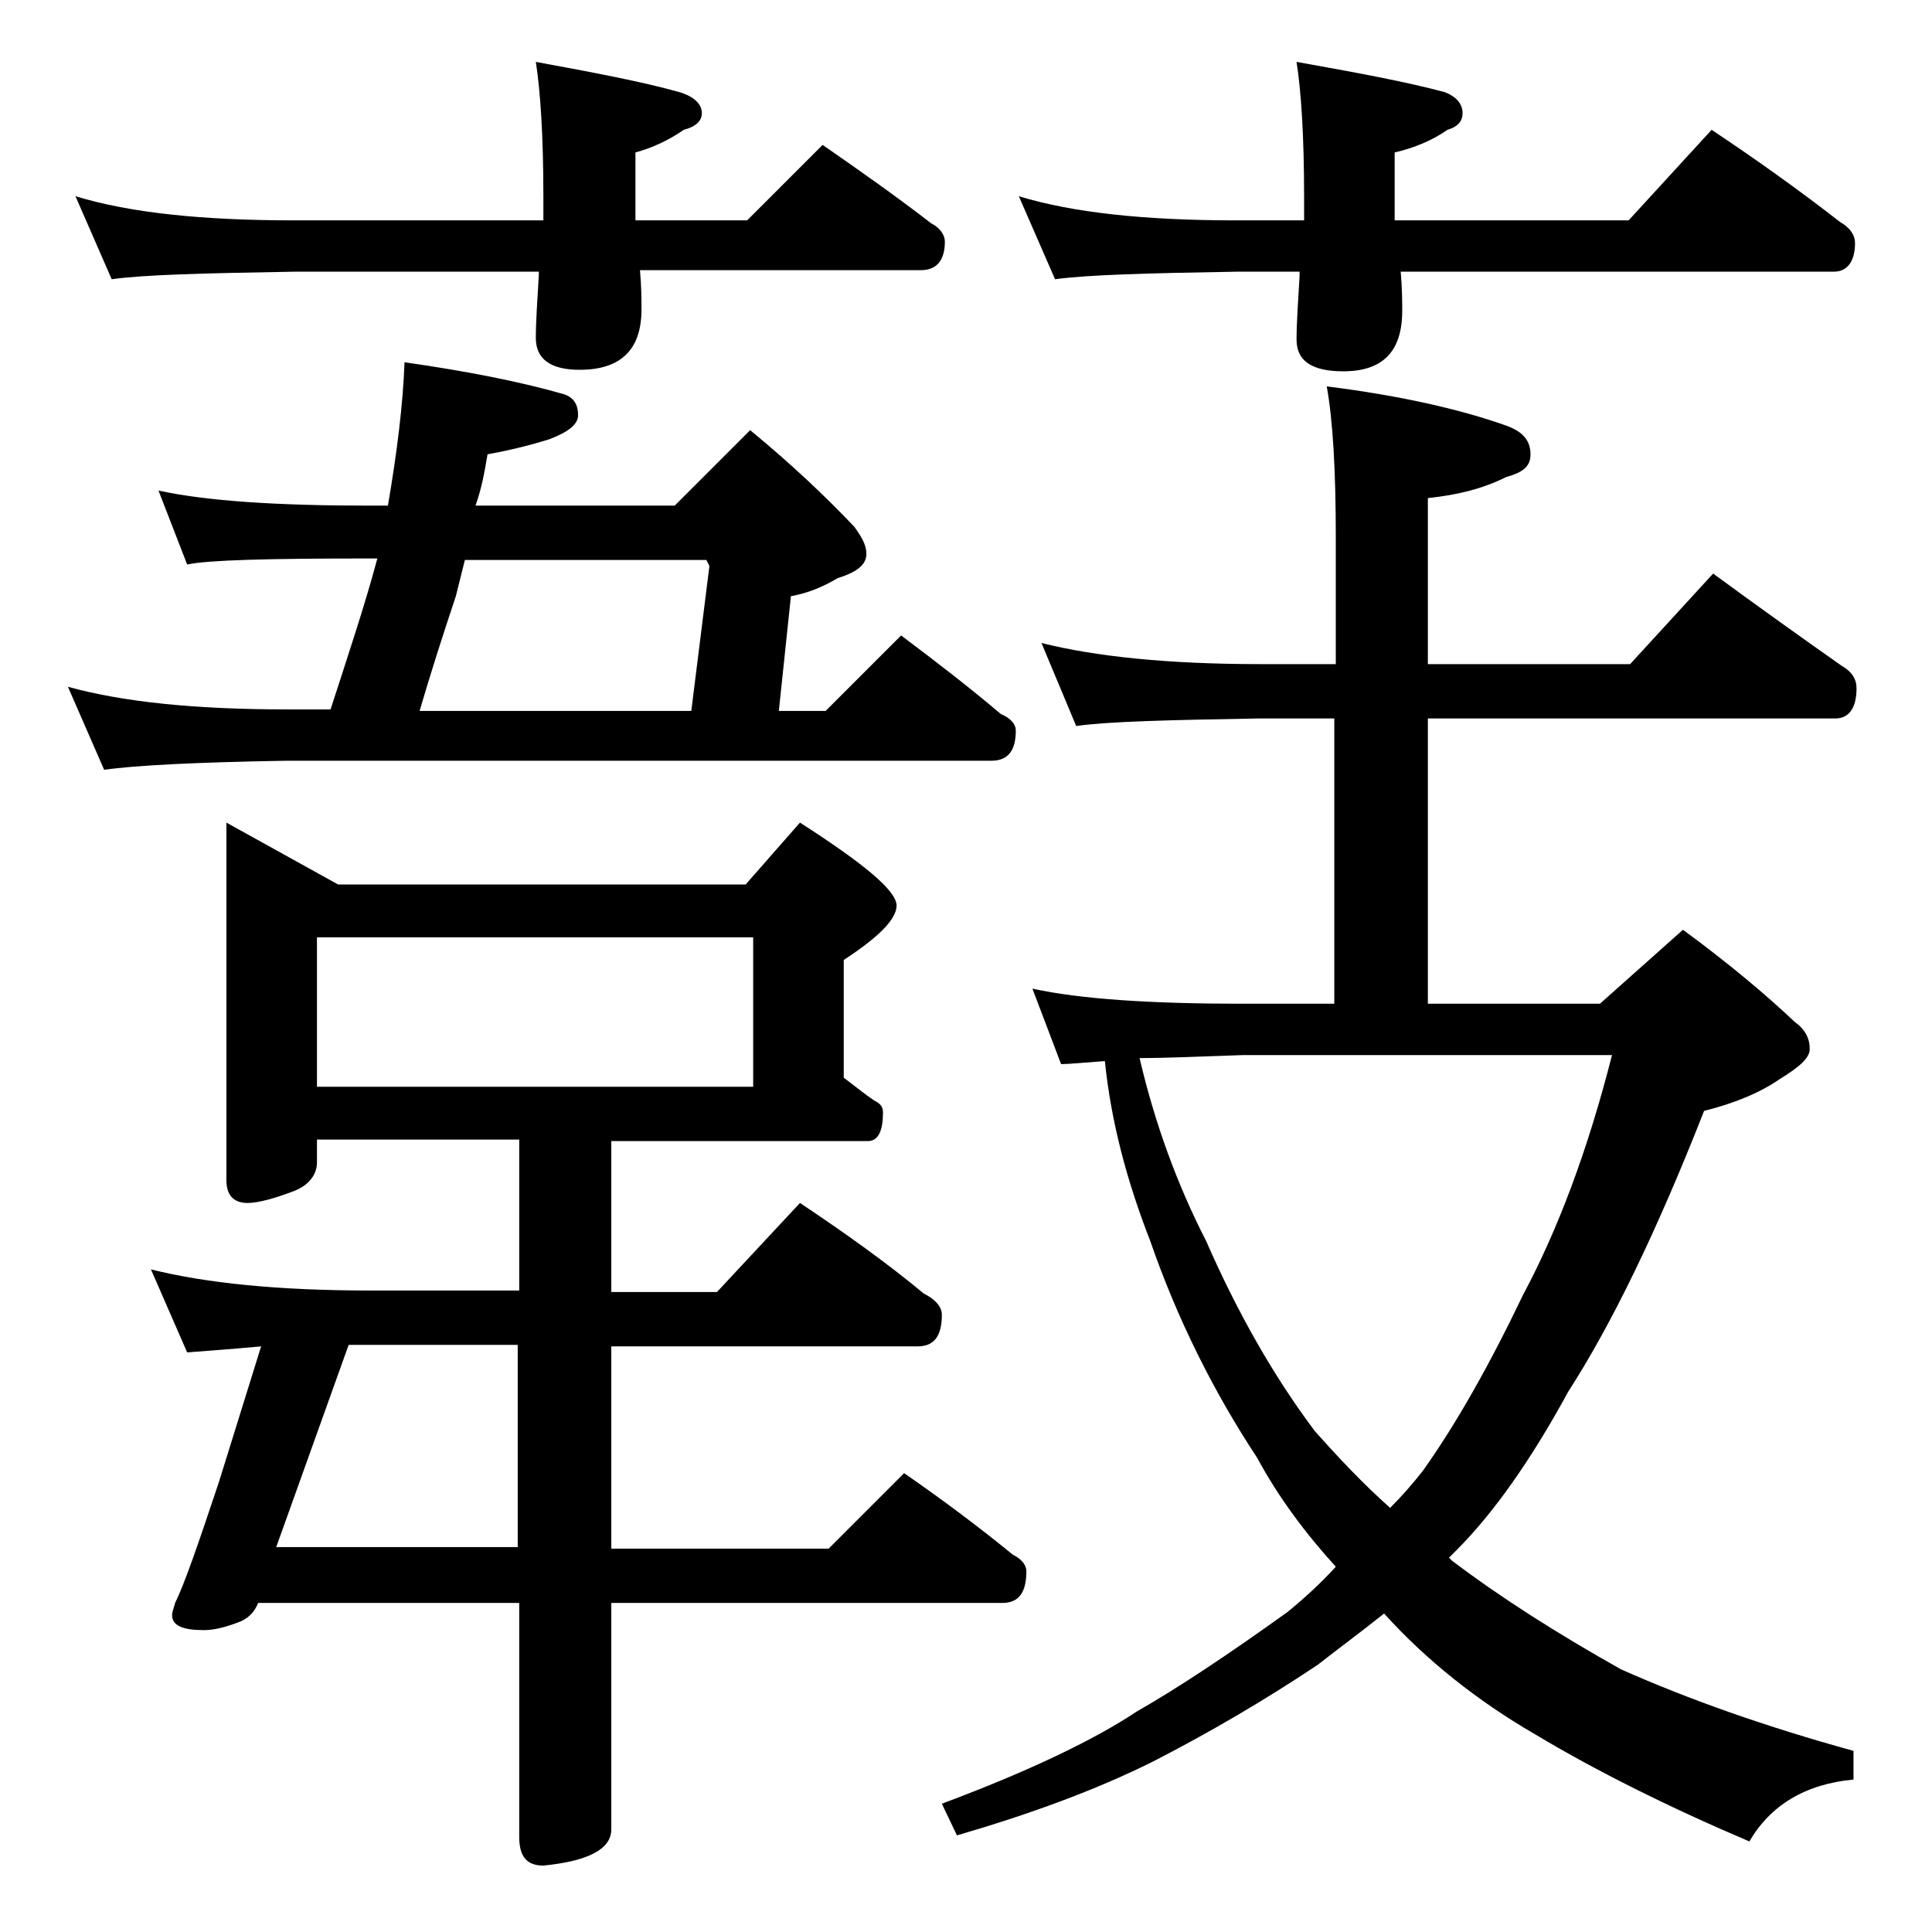 <?xml version="1.0" encoding="utf-8"?>
<!-- Generator: Adobe Illustrator 18.0.0, SVG Export Plug-In . SVG Version: 6.00 Build 0)  -->
<!DOCTYPE svg PUBLIC "-//W3C//DTD SVG 1.1//EN" "http://www.w3.org/Graphics/SVG/1.1/DTD/svg11.dtd">
<svg version="1.1" id="Layer_1" xmlns="http://www.w3.org/2000/svg" xmlns:xlink="http://www.w3.org/1999/xlink" x="0px" y="0px"
	 viewBox="0 0 128 128" enable-background="new 0 0 128 128" xml:space="preserve">
<path d="M10.5,32.5c3.2,0.7,7.9,1,14,1h1.2c0.6-3.5,1-6.7,1.1-9.5c4.2,0.6,7.7,1.3,10.5,2.1c0.7,0.2,1,0.7,1,1.4
	c0,0.6-0.6,1.1-1.9,1.6c-1.6,0.5-3,0.8-4.1,1c-0.2,1.2-0.4,2.3-0.8,3.4h13.2l5-5c2.8,2.3,5.1,4.5,6.9,6.4c0.5,0.7,0.8,1.2,0.8,1.8
	c0,0.7-0.6,1.2-1.9,1.6c-1,0.6-2,1-3.1,1.2l-0.8,7.6h3.1l5-5c2.4,1.8,4.6,3.5,6.6,5.2c0.7,0.3,1,0.7,1,1.1c0,1.3-0.5,2-1.6,2H19
	c-5.9,0.1-10,0.3-12.1,0.6l-2.4-5.5c3.6,1,8.4,1.5,14.5,1.5h2.9c1.2-3.7,2.3-7,3.1-10h-0.5c-6.7,0-10.7,0.1-12.1,0.4L10.5,32.5z
	 M5,13c3.6,1.1,8.4,1.6,14.5,1.6H36V13c0-4-0.2-7-0.5-8.9c3.8,0.7,7,1.3,9.5,2c1,0.3,1.5,0.8,1.5,1.4c0,0.5-0.4,0.9-1.2,1.1
	c-1,0.7-2.1,1.2-3.2,1.5v4.5h7.4l5-5c2.6,1.8,5,3.5,7.2,5.2c0.6,0.3,0.9,0.8,0.9,1.2c0,1.2-0.5,1.9-1.6,1.9H42.4
	c0.1,1.1,0.1,2,0.1,2.6c0,2.7-1.4,4-4.1,4c-1.9,0-2.9-0.7-2.9-2.1c0-1.1,0.1-2.5,0.2-4.2V18H19.5c-5.9,0.1-10,0.2-12.1,0.5L5,13z
	 M15,54.5l7.4,4.1h27l3.6-4.1c4.2,2.7,6.4,4.5,6.4,5.5c0,0.9-1.2,2.1-3.5,3.6v7.8c0.8,0.6,1.4,1.1,2,1.5c0.4,0.2,0.6,0.4,0.6,0.8
	c0,1.2-0.3,1.9-1,1.9h-17v10h7l5.5-5.9c3,2,5.8,4,8.2,6c0.8,0.4,1.2,0.9,1.2,1.4c0,1.4-0.5,2.1-1.6,2.1H40.5v13.4h14.4l5-5
	c2.6,1.8,5,3.6,7.2,5.4c0.6,0.3,0.9,0.7,0.9,1.1c0,1.4-0.5,2.1-1.6,2.1H40.5v15c0,1.3-1.5,2.1-4.5,2.4c-1.1,0-1.6-0.6-1.6-1.9v-15.5
	H17.1c-0.2,0.5-0.5,0.9-1.1,1.2c-1,0.4-1.8,0.6-2.5,0.6c-1.4,0-2.1-0.3-2.1-1c0-0.2,0.1-0.4,0.2-0.8c0.6-1.2,1.5-3.8,2.9-8l2.8-9
	c-2.1,0.2-3.7,0.3-4.9,0.4L10,84.1c3.6,0.9,8.4,1.4,14.5,1.4h9.9v-10H21V77c0,0.8-0.5,1.5-1.5,1.9c-1.3,0.5-2.4,0.8-3.1,0.8
	c-0.9,0-1.4-0.5-1.4-1.5V54.5z M23.1,89.1l-4.8,13.4h16V89.1h-9.9C24,89.1,23.5,89.1,23.1,89.1z M21,72h28.9v-9.9H21V72z M27.8,47.1
	h18l1.2-9.6l-0.2-0.4h-16c-0.2,0.8-0.4,1.6-0.6,2.4C29.3,42.2,28.5,44.7,27.8,47.1z M87.9,25.6c4.8,0.6,8.8,1.5,11.9,2.6
	c1.1,0.4,1.6,1,1.6,1.9c0,0.8-0.5,1.2-1.6,1.5c-1.6,0.8-3.3,1.2-5.2,1.4v11h13.4l5.5-6c3,2.2,5.8,4.2,8.5,6.1c0.7,0.4,1,0.9,1,1.5
	c0,1.3-0.5,2-1.4,2h-27v18.9H106l5.5-4.9c3,2.2,5.5,4.3,7.4,6.1c0.7,0.5,1,1.1,1,1.8c0,0.6-0.7,1.2-2,2c-1.3,0.9-3,1.6-5,2.1
	c-3.1,7.9-6.1,14.1-9,18.6c-2.5,4.6-5,8.1-7.4,10.5c-0.2,0.2-0.3,0.3-0.5,0.5c0.1,0.1,0.2,0.2,0.2,0.2c3.3,2.5,7.1,4.9,11.2,7.2
	c4.5,2,9.6,3.8,15.4,5.4v1.9c-3.2,0.3-5.5,1.7-6.9,4.1c-5.4-2.3-10.2-4.7-14.2-7.1c-3.8-2.2-7.2-4.9-10-8c-1.5,1.2-3,2.3-4.4,3.4
	c-3.6,2.4-7.2,4.5-10.9,6.4c-3.8,1.9-8.2,3.5-13,4.9l-1-2.1c5.9-2.2,10.2-4.3,12.9-6.1c2.8-1.6,6.1-3.8,10-6.6
	c1.1-0.9,2.2-1.9,3.2-3c-2-2.2-3.8-4.6-5.2-7.2c-2.9-4.4-5.3-9.2-7.1-14.4c-1.6-4.1-2.6-8-3-11.9c-1.4,0.1-2.4,0.2-2.9,0.2l-1.9-5
	c3.2,0.7,7.9,1,13.9,1h6.1V47.6h-5c-5.9,0.1-10,0.2-12.1,0.5L69,42.6c3.6,0.9,8.4,1.4,14.5,1.4h5v-8.4
	C88.5,31.1,88.3,27.8,87.9,25.6z M67.5,13c3.6,1.1,8.4,1.6,14.4,1.6h4.5V13c0-4-0.2-7-0.5-8.9c3.9,0.7,7.2,1.3,9.8,2
	c0.8,0.3,1.2,0.8,1.2,1.4c0,0.5-0.3,0.9-1,1.1c-1,0.7-2.2,1.2-3.5,1.5v4.5h15.5l5.5-6c3,2,5.8,4,8.5,6.1c0.7,0.4,1,0.9,1,1.4
	c0,1.2-0.5,1.9-1.4,1.9H92.8c0.1,1.1,0.1,2,0.1,2.6c0,2.7-1.3,4-3.9,4c-2.1,0-3.1-0.7-3.1-2.1c0-1.1,0.1-2.5,0.2-4.2V18h-4.2
	c-5.8,0.1-9.8,0.2-12,0.5L67.5,13z M75.5,70.1c1,4.3,2.5,8.4,4.4,12.1c2.1,4.8,4.5,9,7.2,12.6c1.6,1.8,3.2,3.5,5,5.1
	c0.8-0.8,1.5-1.6,2.2-2.5c2.2-3.1,4.4-7,6.6-11.6c2.3-4.3,4.3-9.6,5.9-15.9H82.4C79.5,70,77.2,70.1,75.5,70.1z"/>
</svg>
